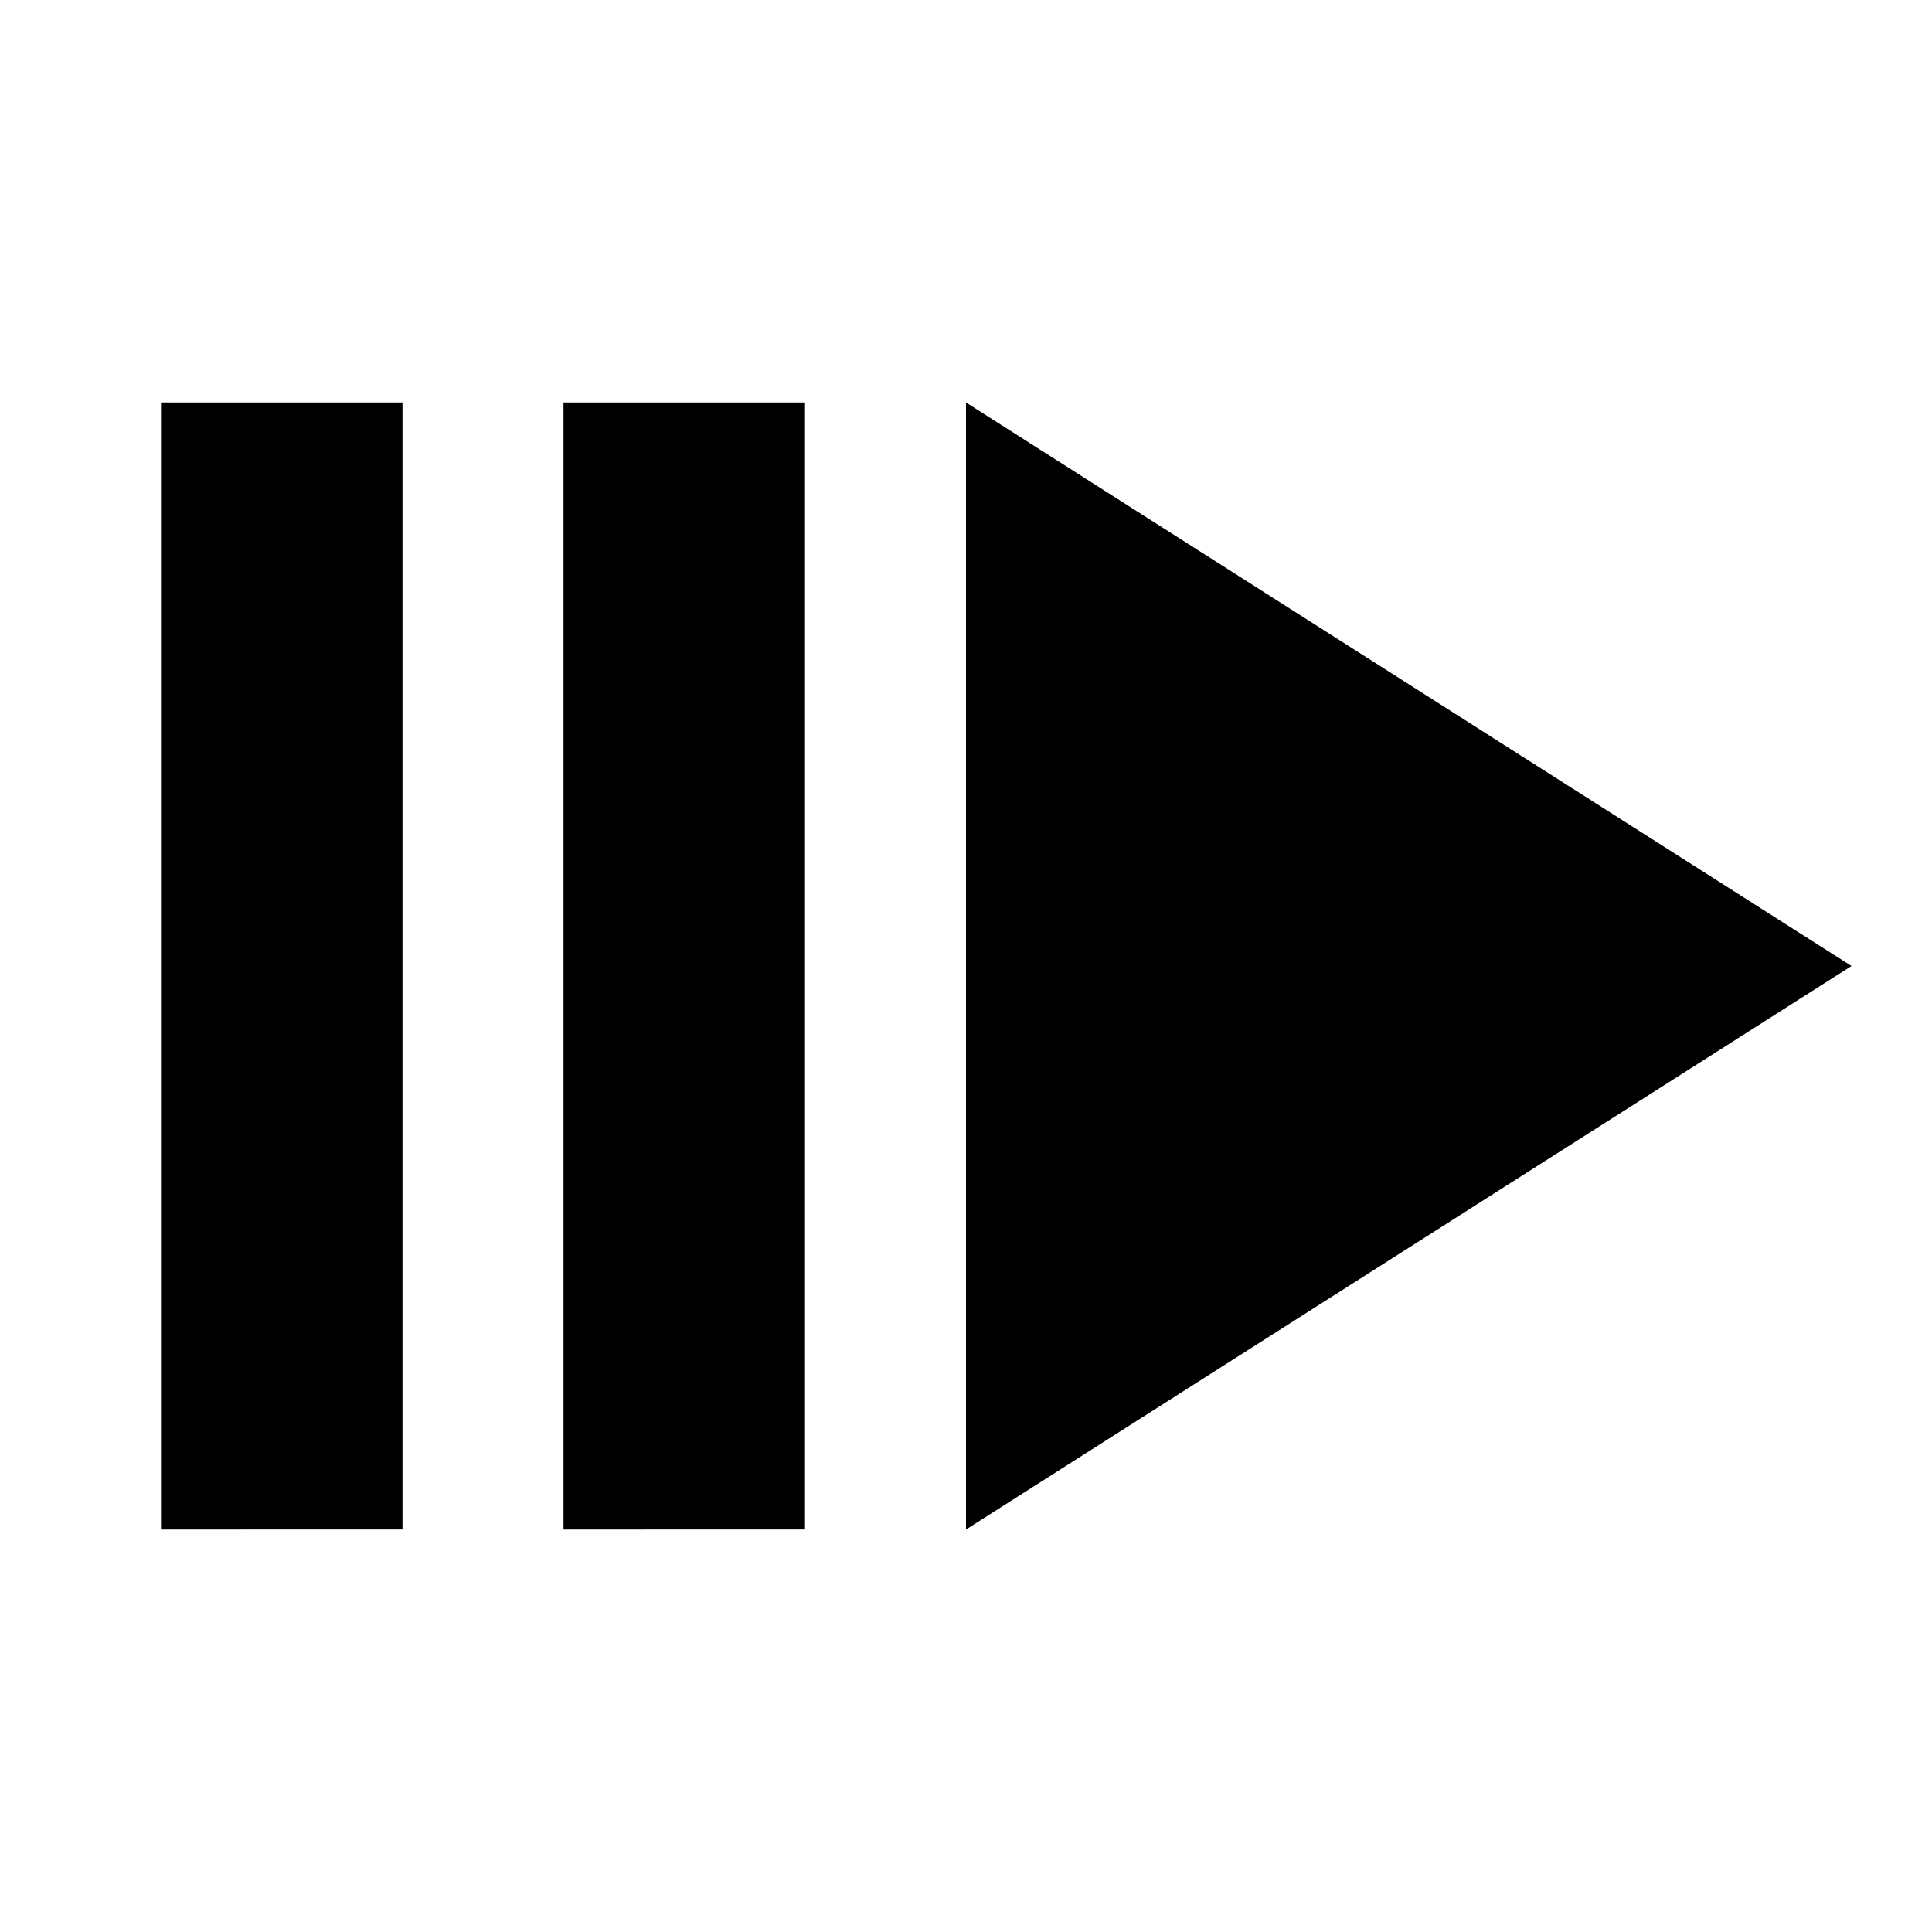 <?xml version="1.0" encoding="utf-8"?>
<!-- Generator: www.svgicons.com -->
<svg xmlns="http://www.w3.org/2000/svg" width="800" height="800" viewBox="0 0 24 24">
<path fill="currentColor" d="M7 5h3v14H7zm5 0l11 7l-11 7zM2 5h3v14H2z"/>
</svg>